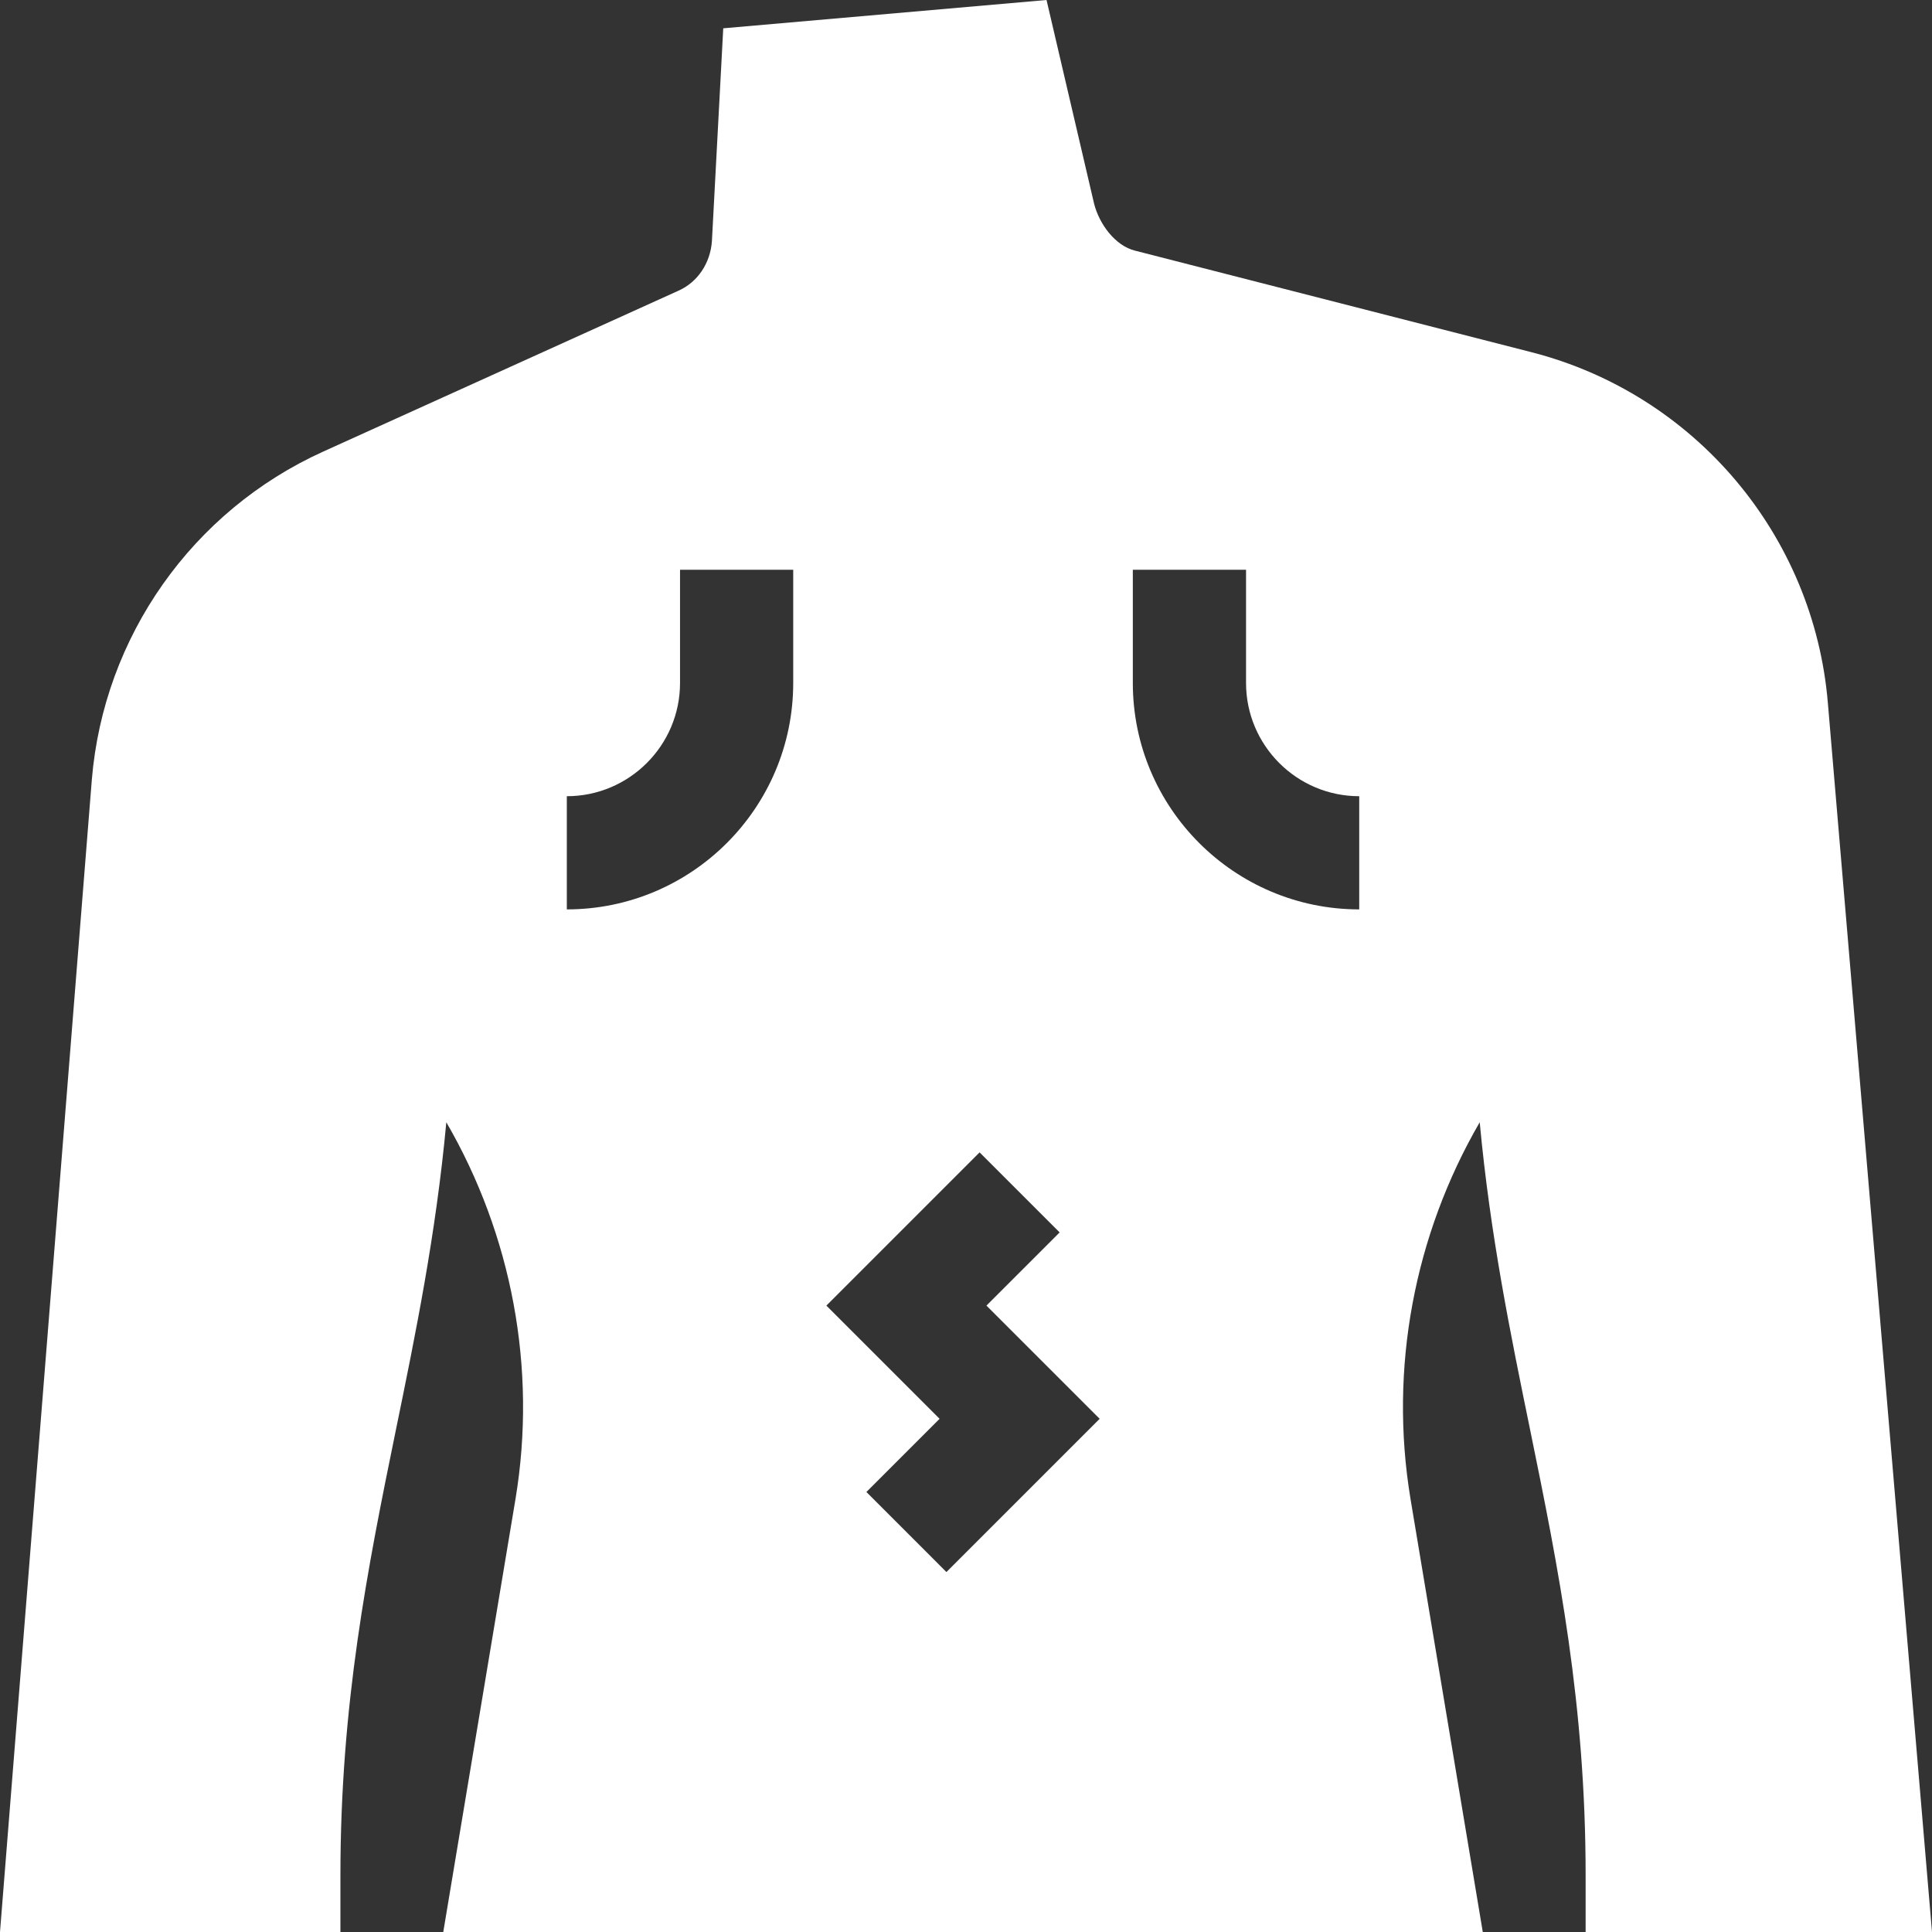 <svg width="60" height="60" viewBox="0 0 60 60" fill="none" xmlns="http://www.w3.org/2000/svg">
<rect x="0" y="0" width="60" height="60" fill="#333333" stroke="none"/>
<g clip-path="url(#clip0_313_6802)">
<path d="M47.558 10.937L35.248 7.784C34.628 7.629 34.139 6.957 33.978 6.326L32.501 0L22.461 0.879L22.109 7.495C22.058 8.178 21.664 8.764 21.07 9.028L10.036 14.025C5.975 15.865 3.221 19.767 2.852 24.212L0 60H10.572V58.242C10.572 52.936 11.408 48.737 12.293 44.416C12.908 41.419 13.536 38.351 13.861 34.853C15.89 38.35 16.683 42.488 16.01 46.548L13.766 60H46.049L43.805 46.553C43.132 42.49 43.925 38.35 45.954 34.853C46.279 38.351 46.907 41.419 47.522 44.416C48.407 48.737 49.243 52.936 49.243 58.242V60H60L56.766 21.832C56.33 16.614 52.629 12.236 47.558 10.937ZM24.634 21.211C24.634 25.089 21.481 28.242 17.603 28.242V24.727C19.541 24.727 21.119 23.149 21.119 21.211V17.695H24.634V21.211ZM29.392 48.821L26.907 46.335L29.18 44.062L25.664 40.547L30.422 35.788L32.908 38.274L30.635 40.547L34.151 44.062L29.392 48.821ZM42.212 28.242C38.334 28.242 35.181 25.089 35.181 21.211V17.695H38.697V21.211C38.697 23.149 40.274 24.727 42.212 24.727V28.242Z" fill="white"/>
</g>
<defs>
<clipPath id="clip0_313_6802">
<rect width="60" height="60" fill="white"/>
</clipPath>
</defs>
</svg>
